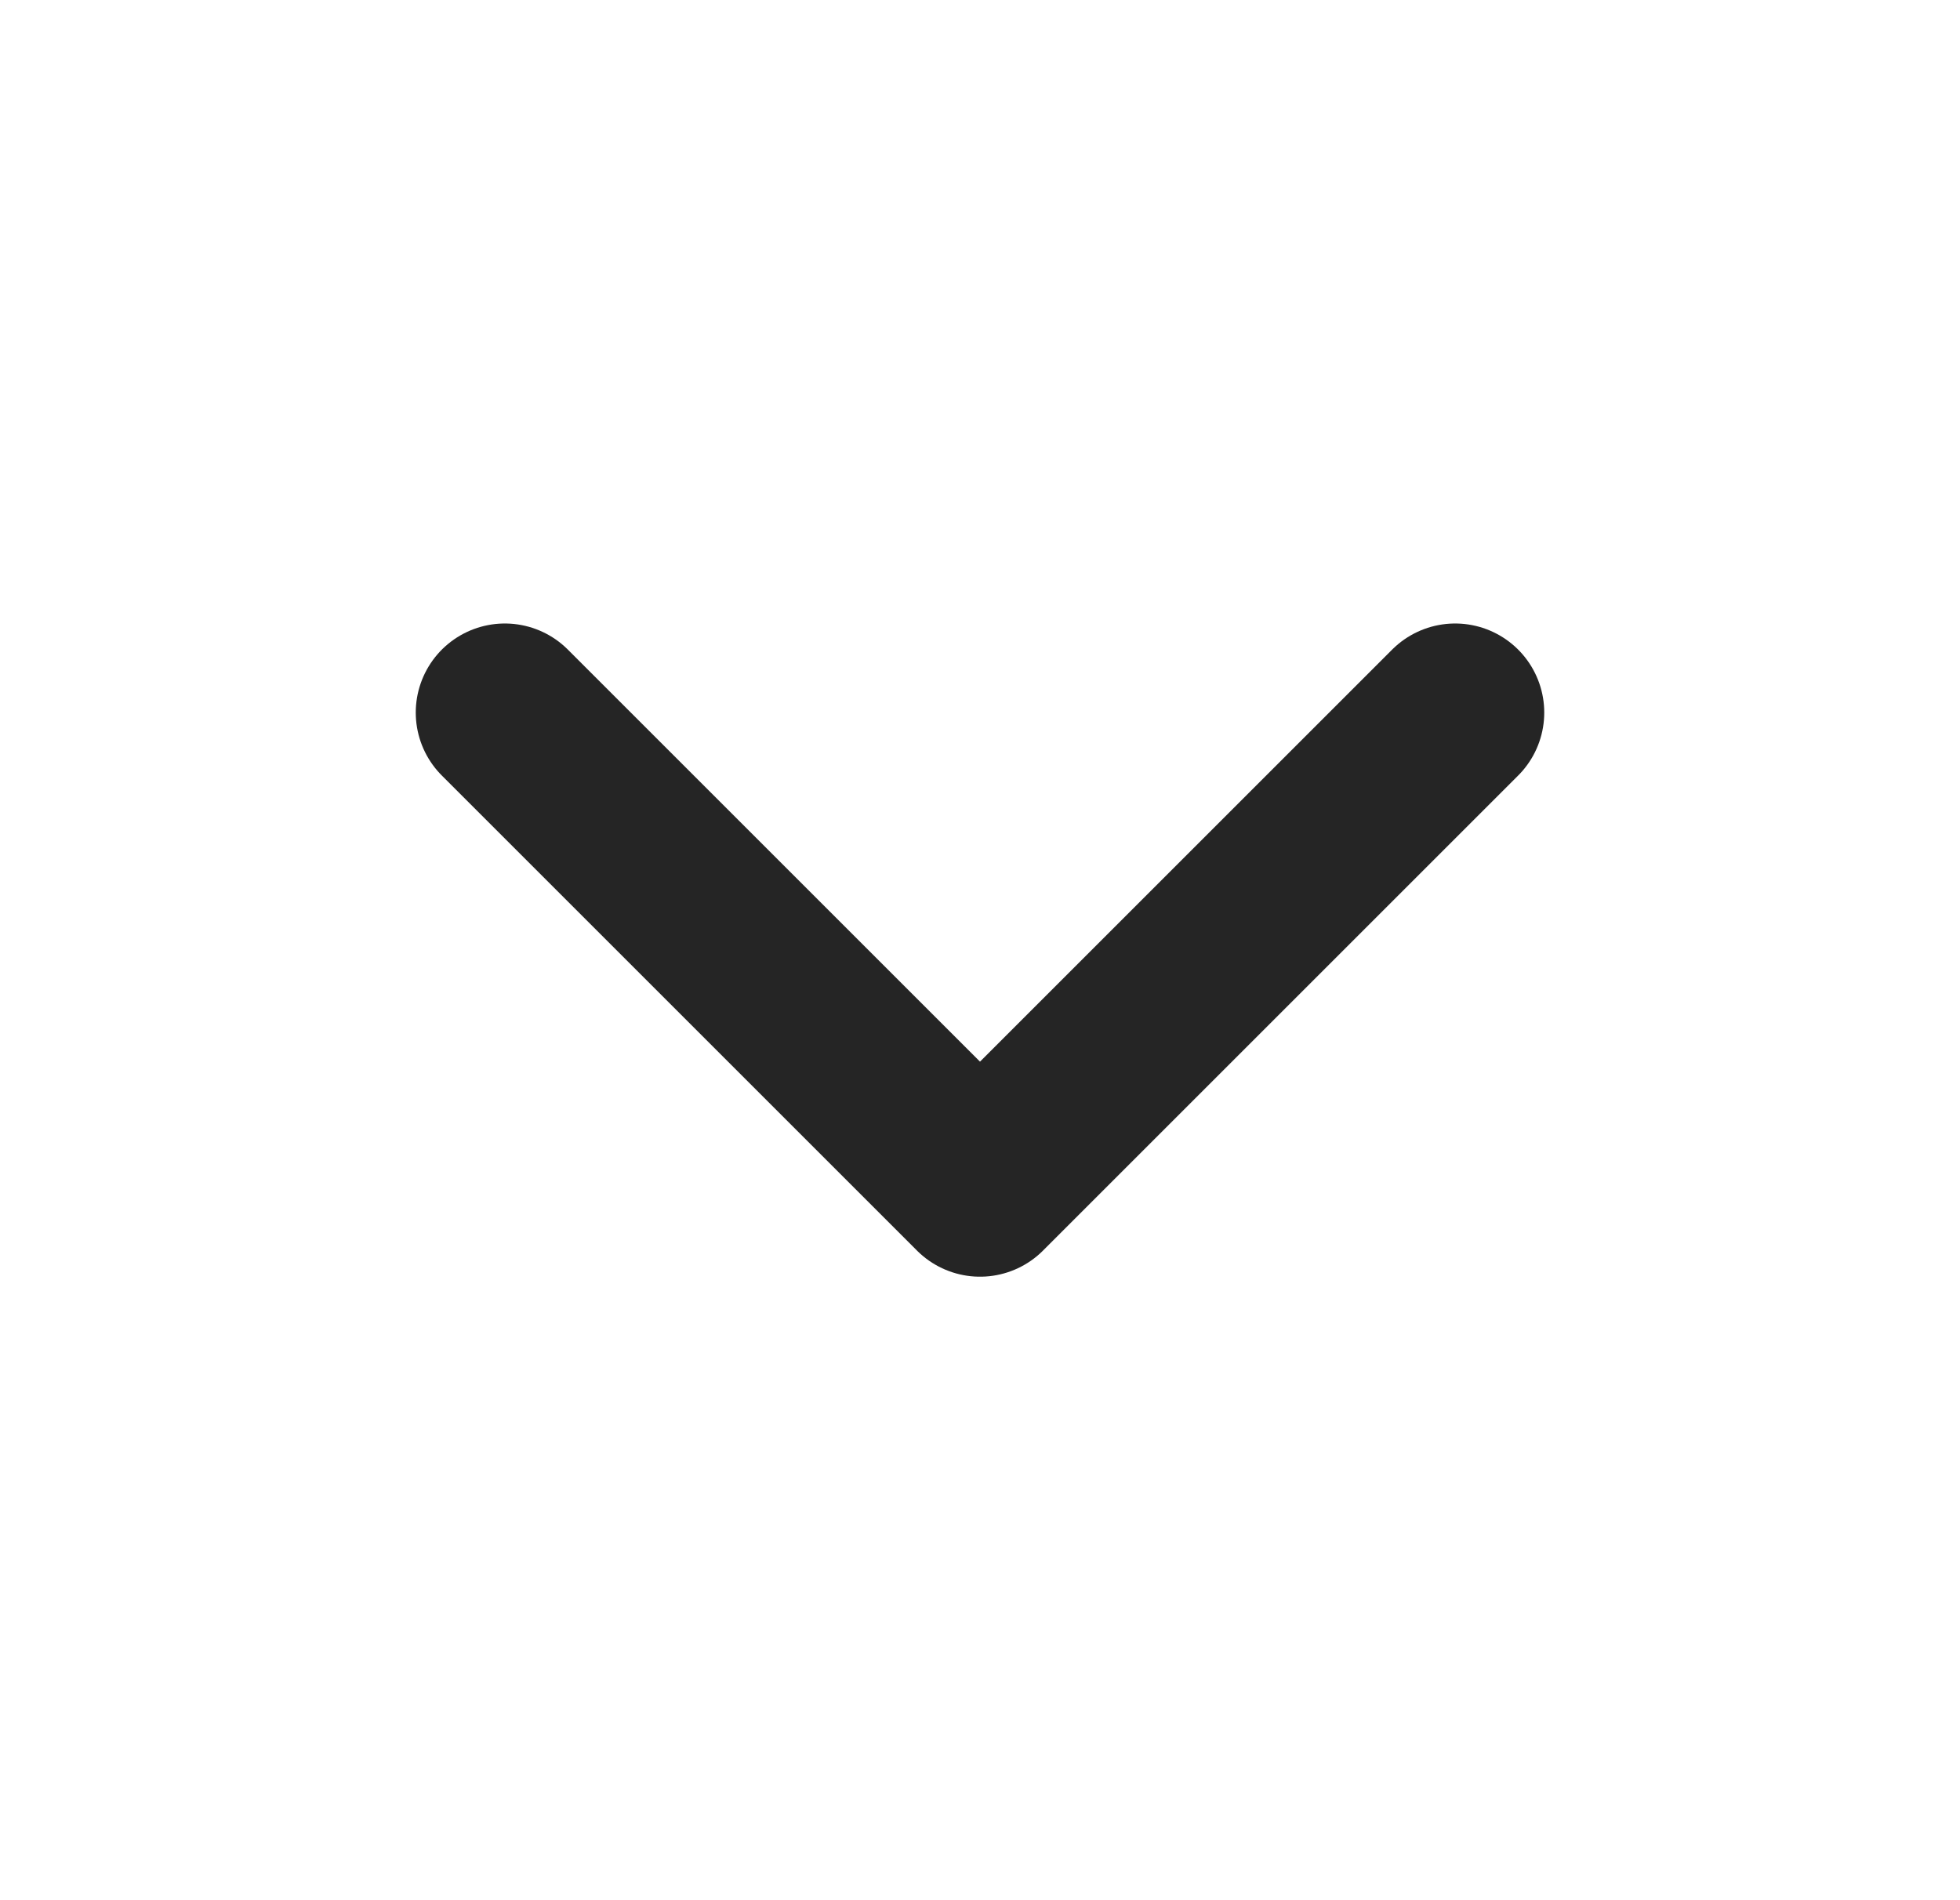<svg xmlns="http://www.w3.org/2000/svg" width="33" height="32" viewBox="0 0 33 32" fill="none">
    <path d="M8.5 12L16.5 20L24.5 12" stroke="#252525" stroke-width="3" stroke-linecap="round" stroke-linejoin="round"/>
</svg>